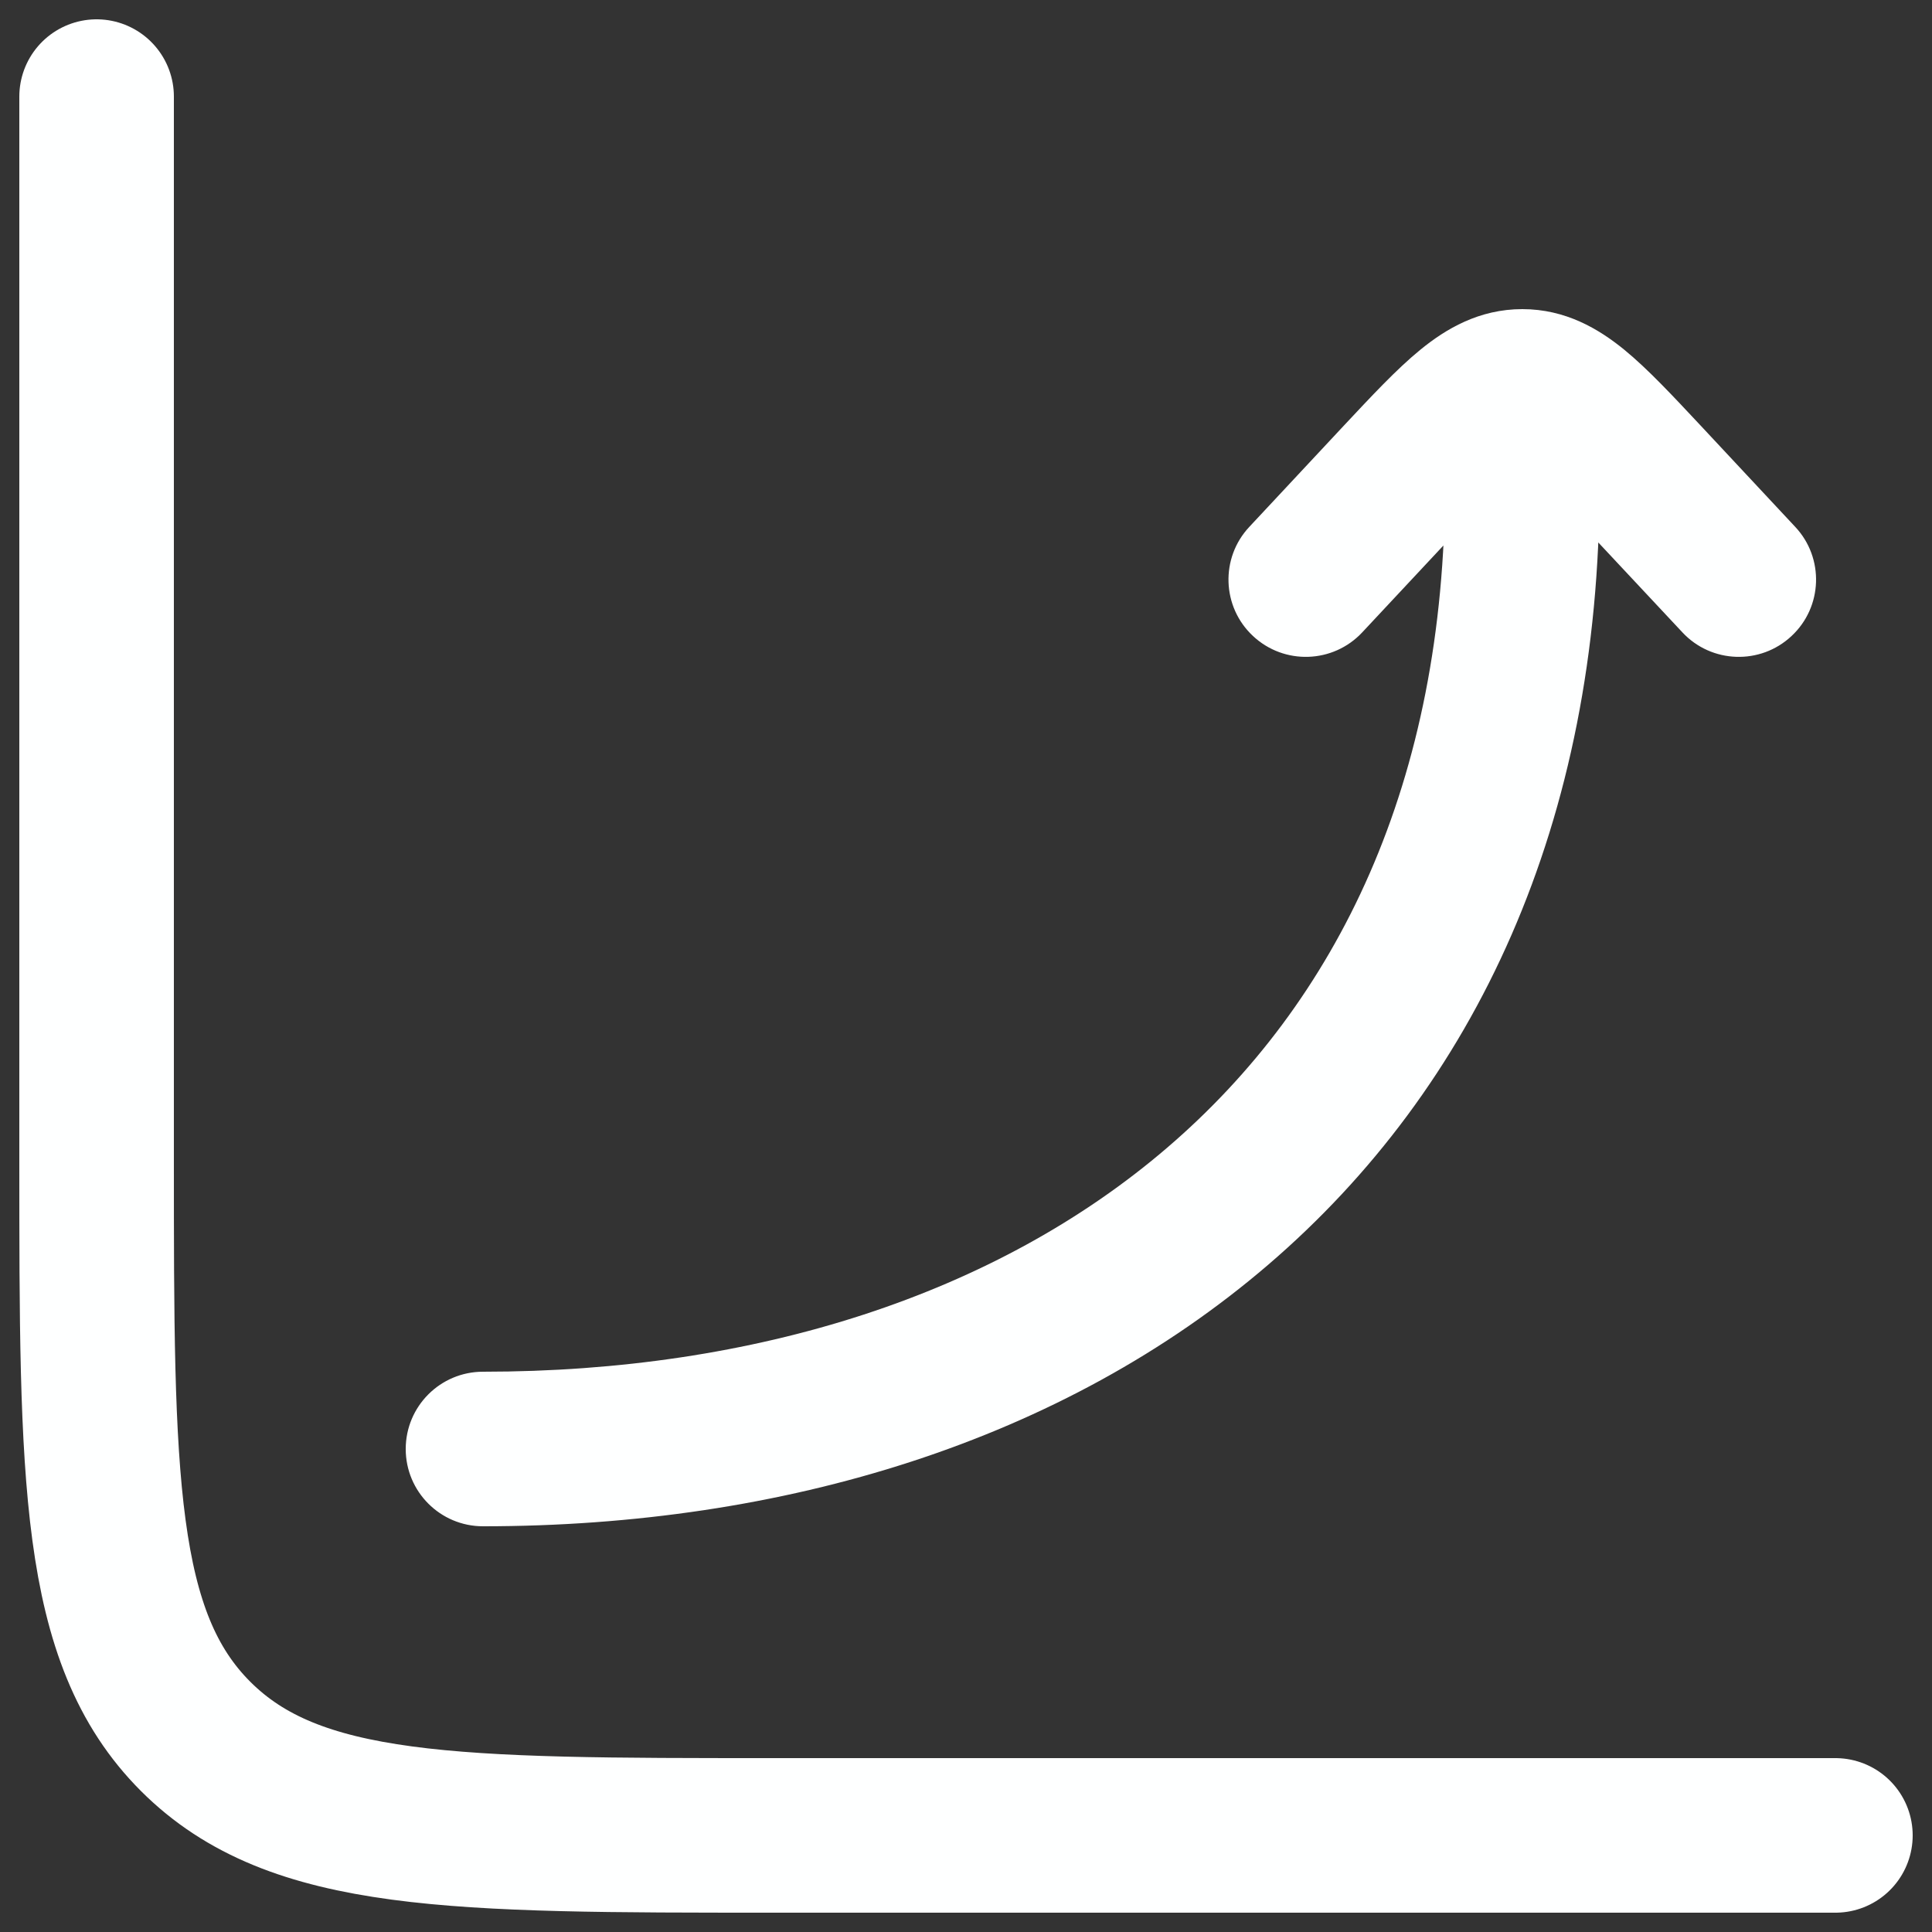 <svg width="20" height="20" viewBox="0 0 20 20" fill="none" xmlns="http://www.w3.org/2000/svg">
<rect x="0" y="0" width="20" height="20" fill="#333333" stroke="none"/>
<path d="M19 19H8C4.7 19 3.05 19 2.025 17.975C1 16.95 1 15.3 1 12V1" stroke="#FEFFFF" stroke-width="1.6" stroke-linecap="round"/>
<path d="M14.959 5C14.959 4.558 15.317 4.2 15.759 4.2C16.2 4.2 16.559 4.558 16.559 5L14.959 5ZM5 15.8C4.558 15.8 4.2 15.442 4.2 15C4.2 14.558 4.558 14.2 5 14.2L5 15.8ZM14.102 6.546C13.8 6.869 13.294 6.886 12.971 6.584C12.648 6.283 12.631 5.776 12.933 5.454L14.102 6.546ZM14.491 4.959L13.906 4.412L13.906 4.412L14.491 4.959ZM17.026 4.959L17.611 4.412L17.026 4.959ZM18.584 5.454C18.886 5.776 18.869 6.283 18.546 6.584C18.224 6.886 17.717 6.869 17.416 6.546L18.584 5.454ZM15.759 4L15.759 3.2L15.759 4ZM16.559 5C16.559 8.524 15.27 11.254 13.129 13.092C11.004 14.916 8.115 15.8 5 15.8L5 14.2C7.827 14.2 10.317 13.398 12.086 11.878C13.839 10.373 14.959 8.104 14.959 5L16.559 5ZM12.933 5.454L13.906 4.412L15.075 5.505L14.102 6.546L12.933 5.454ZM17.611 4.412L18.584 5.454L17.416 6.546L16.442 5.505L17.611 4.412ZM13.906 4.412C14.189 4.11 14.456 3.822 14.704 3.62C14.967 3.405 15.311 3.2 15.759 3.2L15.759 4.8C15.835 4.8 15.844 4.755 15.715 4.86C15.571 4.977 15.39 5.169 15.075 5.505L13.906 4.412ZM16.442 5.505C16.128 5.169 15.946 4.977 15.802 4.86C15.674 4.755 15.682 4.8 15.759 4.8L15.759 3.2C16.207 3.2 16.55 3.405 16.814 3.62C17.061 3.822 17.328 4.11 17.611 4.412L16.442 5.505Z" fill="#FEFFFF"/>
</svg>
